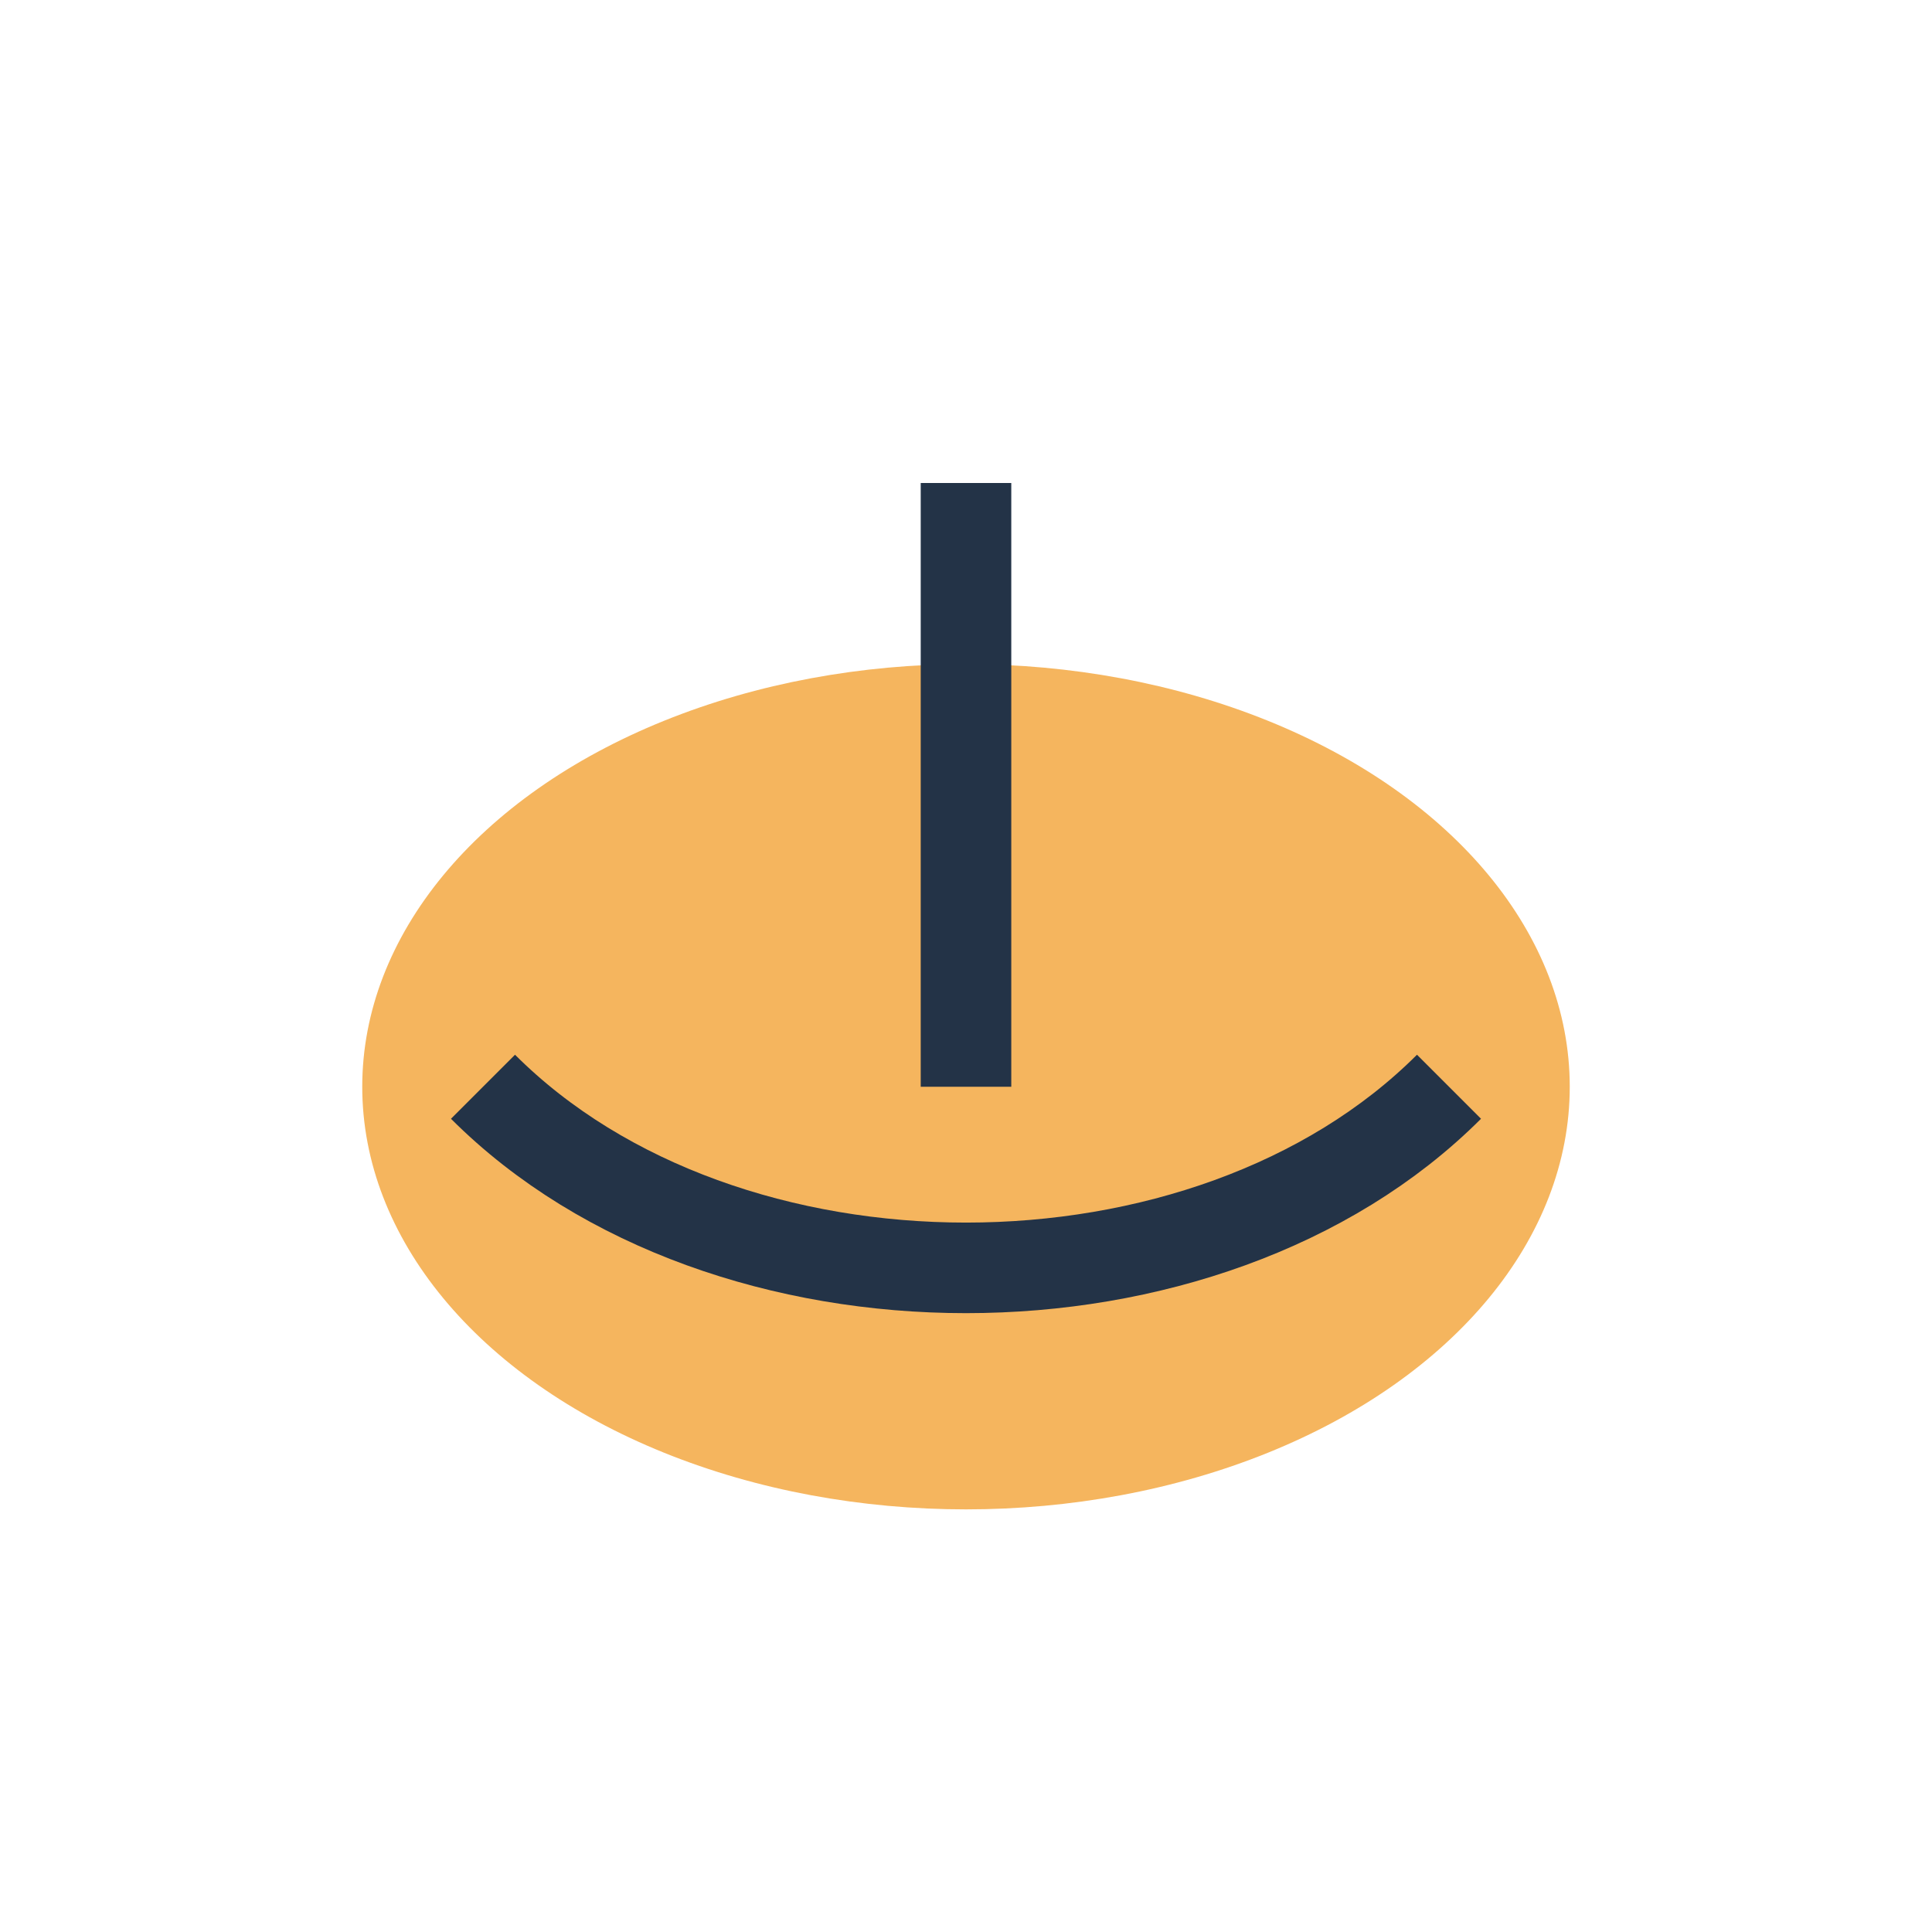 <?xml version="1.0" encoding="UTF-8"?>
<svg xmlns="http://www.w3.org/2000/svg" width="32" height="32" viewBox="0 0 32 32"><ellipse cx="16" cy="18" rx="10" ry="7" fill="#F5B55E"/><path d="M8 18c4 4 12 4 16 0m-8 0V8" stroke="#233347" stroke-width="1.5" fill="none"/></svg>